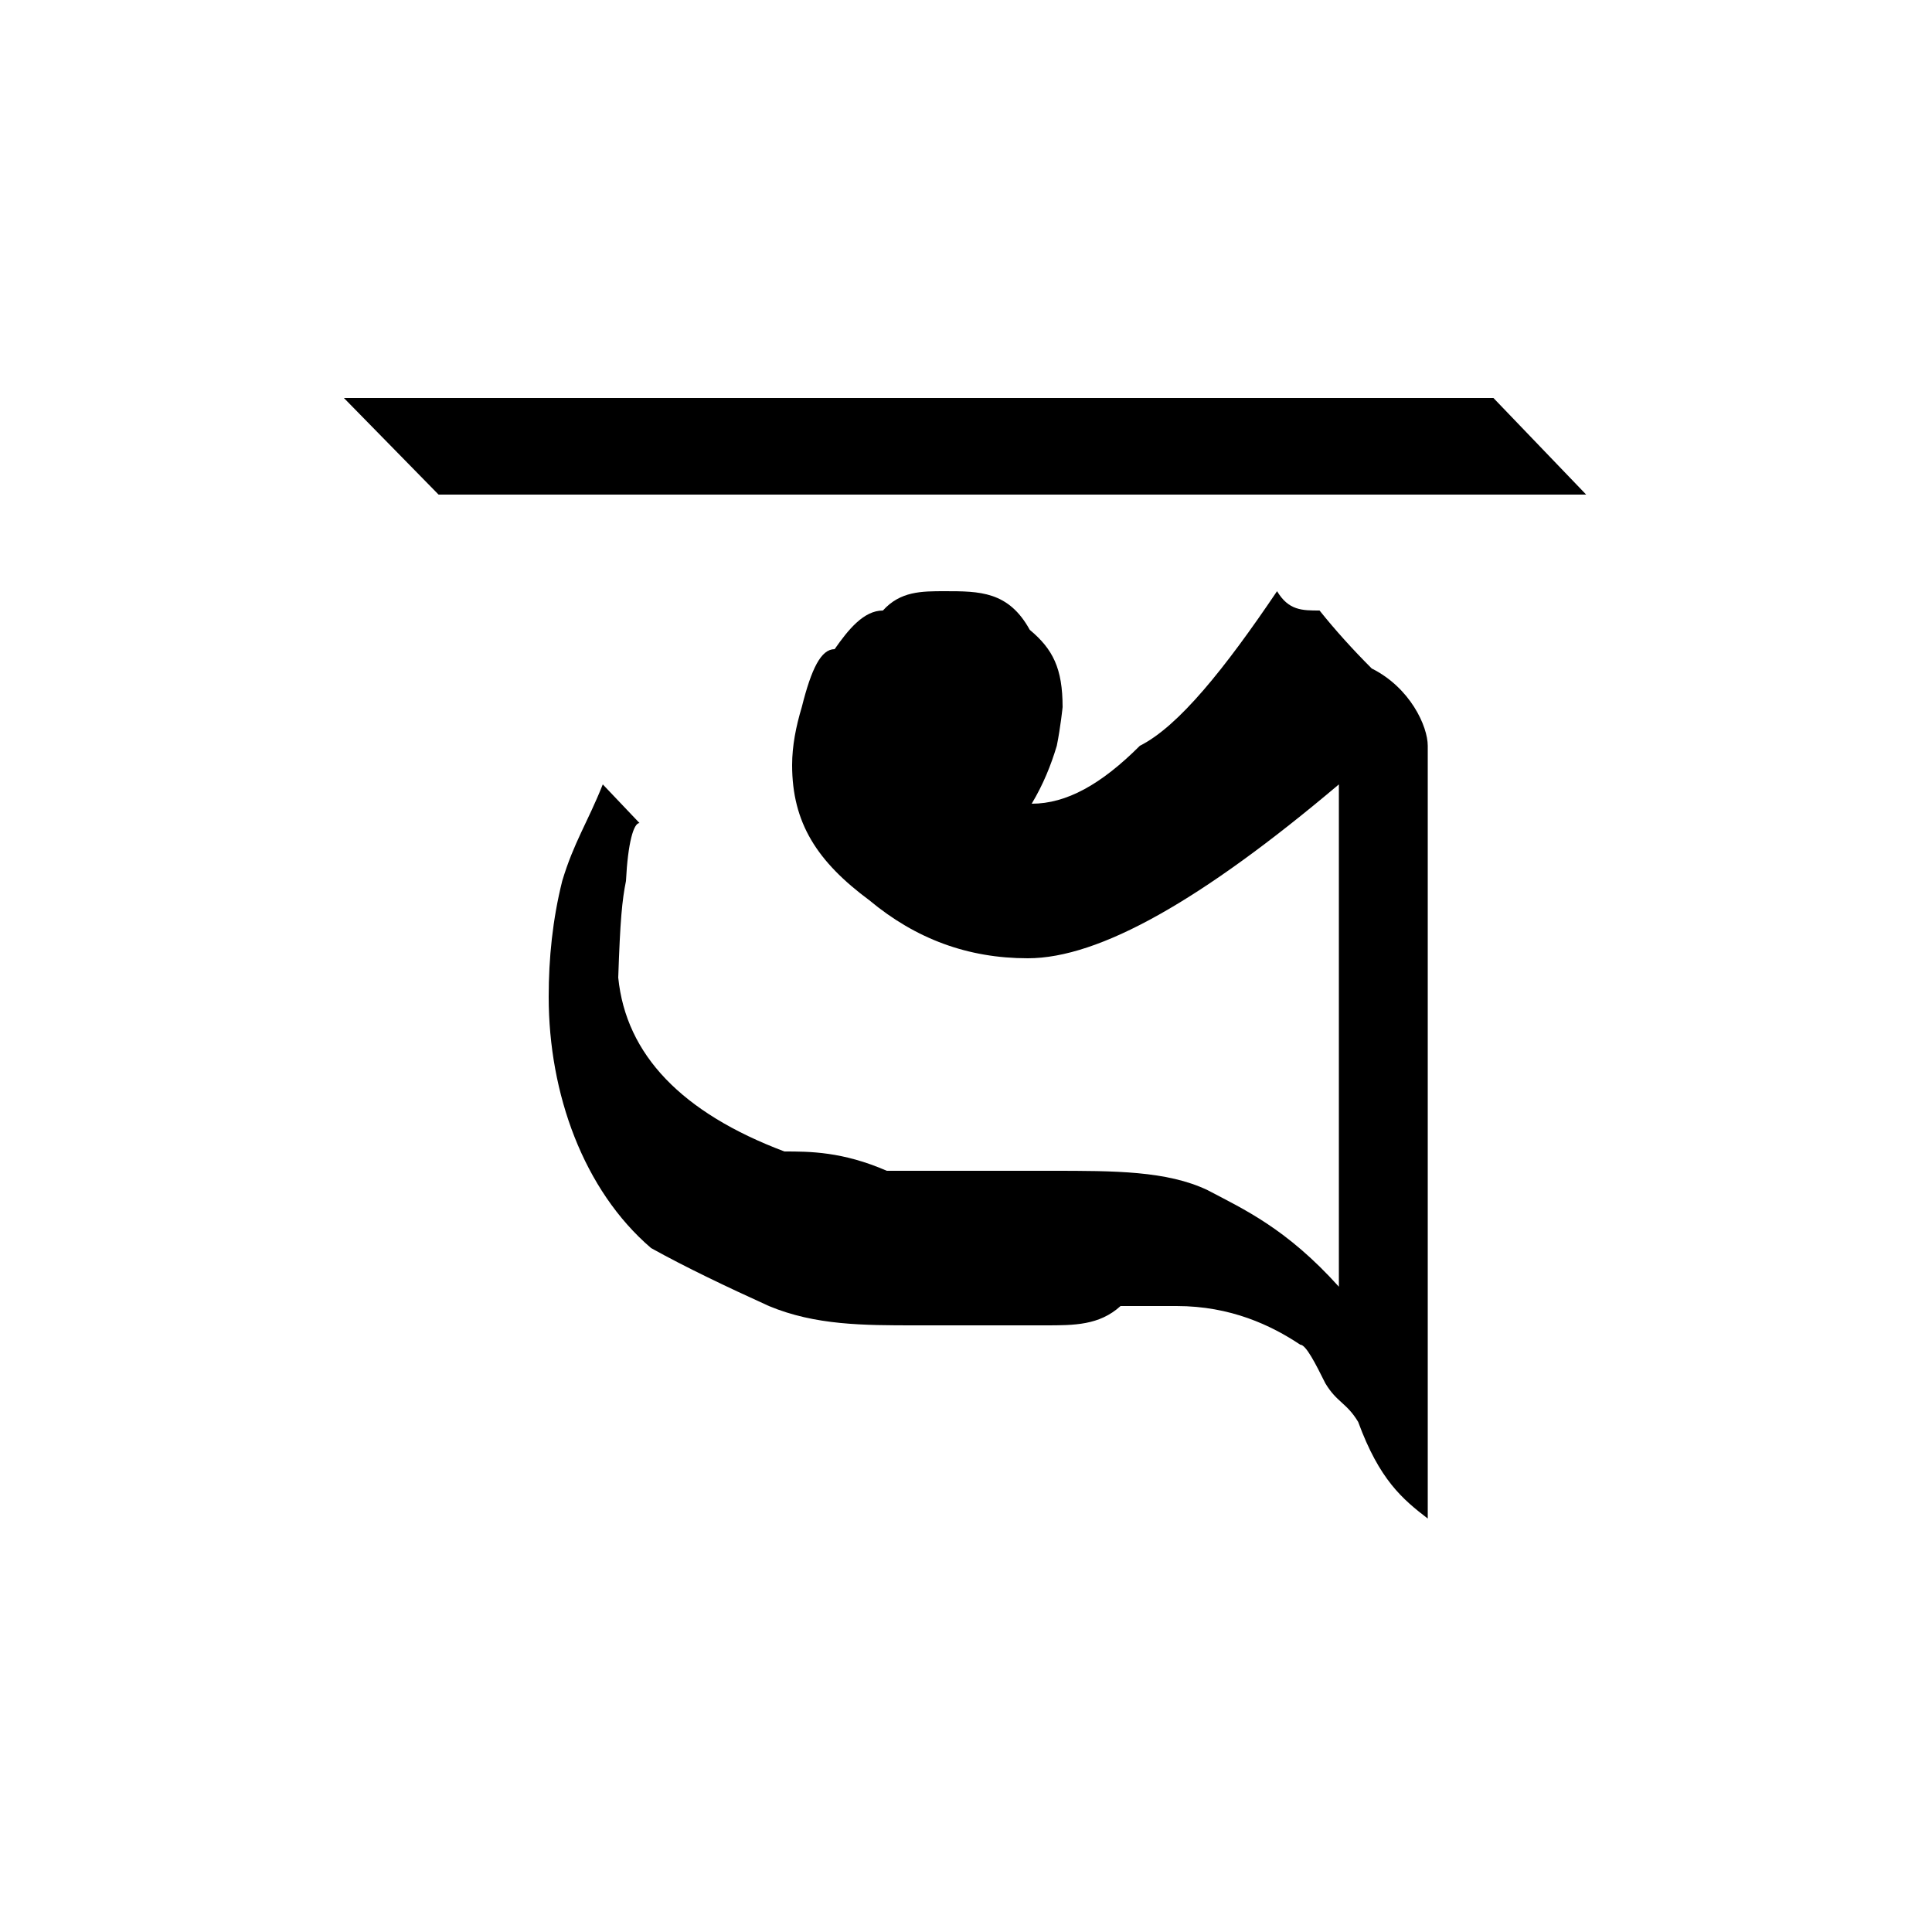 <?xml version="1.0" encoding="UTF-8" standalone="no"?>
<!-- Created with Inkscape (http://www.inkscape.org/) -->

<svg xmlns:dc="http://purl.org/dc/elements/1.1/" xmlns:cc="http://creativecommons.org/ns#" xmlns:rdf="http://www.w3.org/1999/02/22-rdf-syntax-ns#" xmlns:svg="http://www.w3.org/2000/svg" xmlns="http://www.w3.org/2000/svg" xmlns:sodipodi="http://sodipodi.sourceforge.net/DTD/sodipodi-0.dtd" xmlns:inkscape="http://www.inkscape.org/namespaces/inkscape" width="100" height="100" id="svg3847" version="1.1" inkscape:version="0.48.0 r9654" sodipodi:docname="Bhya.svg">
 <defs id="defs3849" />
 <sodipodi:namedview id="base" pagecolor="#ffffff" bordercolor="#666666" borderopacity="1.0" inkscape:pageopacity="0.0" inkscape:pageshadow="2" inkscape:zoom="3.726" inkscape:cx="67.43" inkscape:cy="58.37" inkscape:document-units="px" inkscape:current-layer="layer1" showgrid="false" inkscape:window-width="1366" inkscape:window-height="749" inkscape:window-x="-4" inkscape:window-y="-4" inkscape:window-maximized="1" />
 <g inkscape:label="Layer 1" inkscape:groupmode="layer" id="layer1" transform="translate(0,-952.4)">
  <path transform="translate(-307,-1540)" d="M 389.1,2518 L 329.7,2518 L 324.8,2513 L 384.3,2513 L 389.1,2518 M 380.9,2571 C 379.6,2570 378.4,2569 377.3,2566 C 376.7,2565 376.2,2565 375.6,2564 C 375.1,2563 374.6,2562 374.3,2562 C 372.8,2561 370.7,2560 367.9,2560 C 367.1,2560 366.2,2560 365,2560 C 363.9,2561 362.6,2561 361.1,2561 C 359.6,2561 358.3,2561 357.2,2561 C 356.1,2561 355.2,2561 354.4,2561 C 351.7,2561 349.2,2561 346.8,2560 C 344.6,2559 342.5,2558 340.7,2557 C 337.2,2554 335.4,2549 335.4,2544 C 335.4,2542 335.6,2540 336.1,2538 C 336.7,2536 337.4,2535 338.2,2533 L 340.1,2535 C 339.8,2535 339.5,2536 339.4,2538 C 339.2,2539 339.1,2540 339,2543 C 339.4,2547 342.3,2550 347.6,2552 C 348.9,2552 350.6,2552 352.9,2553 C 355.1,2553 358,2553 361.4,2553 C 364.7,2553 367.4,2553 369.5,2554 C 371.4,2555 373.6,2556 376.3,2559 L 376.3,2533 C 369.2,2539 363.9,2542 360.2,2542 C 357.1,2542 354.4,2541 352,2539 C 349.3,2537 348,2535 348,2532 C 348,2531 348.2,2530 348.5,2529 C 349,2527 349.5,2526 350.2,2526 C 350.9,2525 351.7,2524 352.7,2524 C 353.6,2523 354.7,2523 355.9,2523 C 357.7,2523 359.2,2523 360.3,2525 C 361.5,2526 362,2527 362,2529 C 362,2529 361.9,2530 361.7,2531 C 361.4,2532 361,2533 360.4,2534 C 362.2,2534 364,2533 366,2531 C 368,2530 370.4,2527 373.1,2523 C 373.7,2524 374.4,2524 375.3,2524 C 376.1,2525 377,2526 378,2527 C 380,2528 380.9,2530 380.9,2531 L 380.9,2571" id="path5158" style="font-size:90px;font-style:normal;font-variant:normal;font-weight:normal;font-stretch:normal;line-height:125%;letter-spacing:0px;word-spacing:0px;fill:black;fill-opacity:1;stroke:none;font-family:Kalpurush;-inkscape-font-specification:Kalpurush" inkscape:connector-curvature="0" />
 </g>
</svg>
